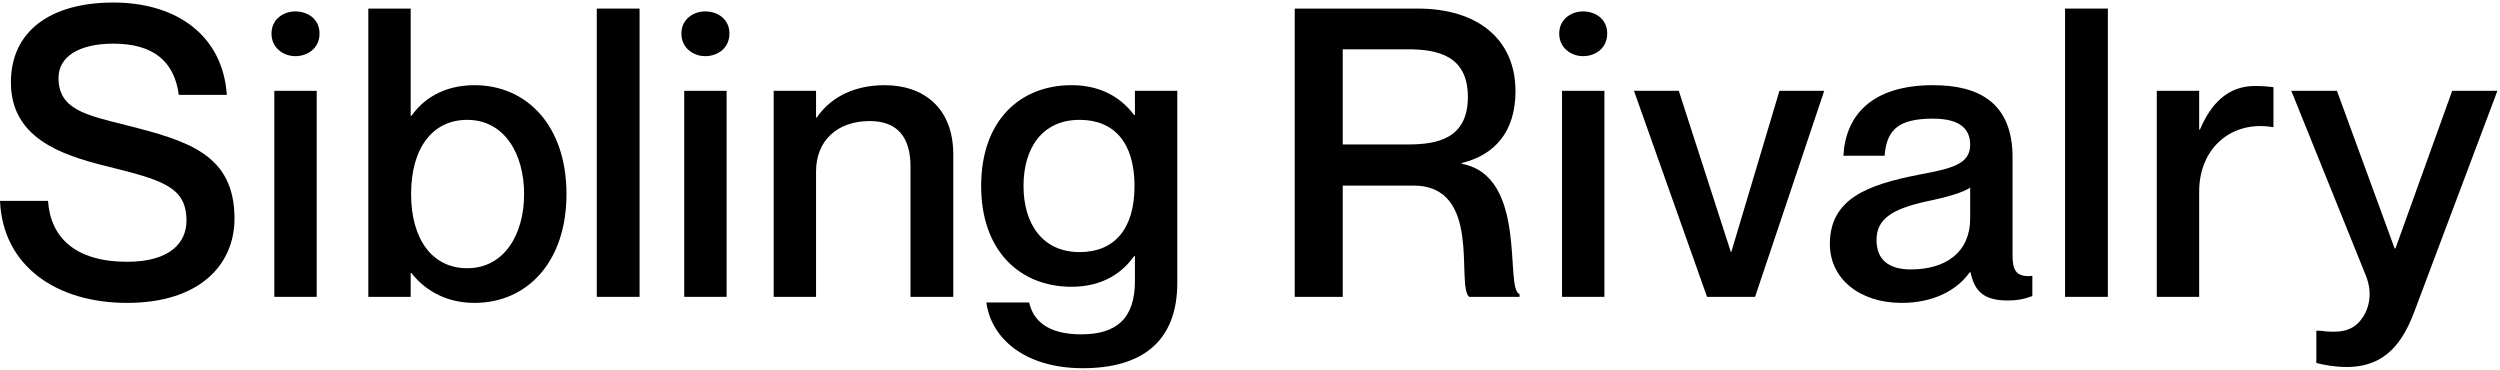 <?xml version="1.0" encoding="UTF-8"?>
<svg width="817px" height="121px" viewBox="0 0 817 121" version="1.1" xmlns="http://www.w3.org/2000/svg" xmlns:xlink="http://www.w3.org/1999/xlink">
    <title>logo-nav-horizontal</title>
    <g id="Page-1" stroke="none" stroke-width="1" fill="none" fill-rule="evenodd">
        <g id="logo-nav-horizontal" transform="translate(0, 0.829)" fill="#000000" fill-rule="nonzero">
            <path d="M41.153,40.053 C27.963,36.759 19.125,34.913 19.125,24.637 C19.125,17.654 25.853,13.438 37.064,13.438 C50.122,13.438 56.981,19.235 58.432,30.17 L74.128,30.17 C72.809,10.803 57.772,0 37.064,0 C16.487,0 3.562,9.354 3.562,26.086 C3.562,44.005 19.521,49.67 34.294,53.359 C52.892,57.971 60.938,60.08 60.938,71.277 C60.938,78.523 55.53,84.717 41.549,84.717 C24.665,84.717 16.487,76.812 15.697,64.821 L0,64.821 C0.924,86.166 18.466,98.155 41.549,98.155 C65.291,98.155 76.633,85.639 76.633,70.62 C76.633,49.539 61.333,45.191 41.153,40.053" id="Fill-1"></path>
            <path d="M96.508,2.898 C92.683,2.898 88.726,5.401 88.726,10.144 C88.726,14.887 92.683,17.522 96.508,17.522 C100.597,17.522 104.422,14.887 104.422,10.144 C104.422,5.401 100.597,2.898 96.508,2.898" id="Fill-2"></path>
            <polygon id="Fill-3" points="89.649 96.179 103.499 96.179 103.499 28.853 89.649 28.853"></polygon>
            <path d="M152.681,86.825 C141.338,86.825 134.348,77.469 134.348,62.582 C134.348,47.562 141.338,38.34 152.681,38.34 C164.816,38.34 171.28,49.407 171.28,62.582 C171.28,75.758 164.816,86.825 152.681,86.825 Z M155.056,27.008 C144.636,27.008 138.04,31.883 134.48,37.021 L134.215,37.021 L134.215,1.976 L120.367,1.976 L120.367,96.179 L134.215,96.179 L134.215,88.406 L134.48,88.406 C138.04,93.017 144.636,98.155 155.056,98.155 C172.335,98.155 185.129,84.717 185.129,62.582 C185.129,40.448 172.335,27.008 155.056,27.008 L155.056,27.008 Z" id="Fill-4"></path>
            <polygon id="Fill-5" points="195.029 96.179 209.01 96.179 209.01 1.976 195.029 1.976"></polygon>
            <polygon id="Fill-6" points="223.602 96.179 237.453 96.179 237.453 28.853 223.602 28.853"></polygon>
            <path d="M230.461,2.898 C226.636,2.898 222.679,5.401 222.679,10.144 C222.679,14.887 226.636,17.522 230.461,17.522 C234.55,17.522 238.375,14.887 238.375,10.144 C238.375,5.401 234.55,2.898 230.461,2.898" id="Fill-7"></path>
            <path d="M289.11,27.008 C277.502,27.008 270.511,32.278 266.951,37.548 L266.686,37.548 L266.686,28.853 L252.836,28.853 L252.836,96.179 L266.686,96.179 L266.686,55.204 C266.686,45.191 273.544,38.735 284.229,38.735 C293.726,38.735 297.551,44.532 297.551,53.623 L297.551,96.179 L311.532,96.179 L311.532,49.67 C311.532,34.254 301.64,27.008 289.11,27.008" id="Fill-8"></path>
            <path d="M352.823,81.555 C340.688,81.555 334.488,72.331 334.488,59.947 C334.488,47.431 340.688,38.34 352.823,38.34 C364.034,38.34 370.761,45.718 370.761,59.947 C370.761,74.177 364.034,81.555 352.823,81.555 Z M370.892,36.759 L370.628,36.759 C367.068,32.016 360.868,27.008 350.184,27.008 C333.301,27.008 320.639,38.602 320.639,59.947 C320.639,81.16 333.301,92.885 350.184,92.885 C360.868,92.885 367.068,87.879 370.628,82.872 L370.892,82.872 L370.892,91.041 C370.892,103.163 364.957,108.433 353.35,108.433 C342.402,108.433 337.654,103.952 336.334,98.025 L322.353,98.025 C323.804,109.354 334.488,119.5 353.877,119.5 C373.002,119.5 384.742,110.935 384.742,91.568 L384.742,28.853 L370.892,28.853 L370.892,36.759 L370.892,36.759 Z" id="Fill-9"></path>
            <path d="M460.05,46.377 L438.811,46.377 L438.811,15.282 L460.05,15.282 C469.68,15.282 479.7,17.259 479.7,30.829 C479.7,44.532 469.68,46.377 460.05,46.377 Z M477.72,52.701 L477.72,52.437 C488.54,49.802 495.26,42.161 495.26,28.984 C495.26,11.857 482.73,1.976 463.35,1.976 L423.116,1.976 L423.116,96.179 L438.811,96.179 L438.811,59.815 L461.89,59.815 C484.58,59.815 475.74,92.226 480.1,96.179 L496.58,96.179 L496.58,95.257 C491.57,93.676 499.49,56.785 477.72,52.701 L477.72,52.701 Z" id="Fill-10"></path>
            <polygon id="Fill-11" points="510.47 96.179 524.32 96.179 524.32 28.853 510.47 28.853"></polygon>
            <path d="M517.33,2.898 C513.51,2.898 509.55,5.401 509.55,10.144 C509.55,14.887 513.51,17.522 517.33,17.522 C521.42,17.522 525.24,14.887 525.24,10.144 C525.24,5.401 521.42,2.898 517.33,2.898" id="Fill-12"></path>
            <polyline id="Fill-13" points="565.78 81.555 565.65 81.555 548.63 28.853 533.99 28.853 557.86 96.179 573.56 96.179 596.16 28.853 581.52 28.853 565.78 81.555"></polyline>
            <path d="M643.85,70.62 C643.85,81.555 635.94,87.22 624.46,87.22 C616.94,87.22 613.25,83.793 613.25,77.601 C613.25,70.75 618.26,67.458 629.74,64.953 C636.2,63.636 641.61,62.055 643.85,60.474 L643.85,70.62 Z M657.7,82.609 L657.7,50.593 C657.7,32.675 646.62,27.008 631.72,27.008 C611.41,27.008 603.09,37.153 602.43,50.064 L615.89,50.064 C616.55,41.37 620.64,37.945 631.72,37.945 C640.95,37.945 643.85,41.632 643.85,46.508 C643.85,52.964 637.52,54.281 627.1,56.258 C610.22,59.551 598,64.163 598,78.92 C598,90.25 607.71,98.155 621.43,98.155 C631.85,98.155 639.5,94.071 643.72,88.142 L643.98,88.142 C645.3,94.73 648.73,97.365 656.12,97.365 C658.76,97.365 661,97.101 664.17,95.916 L664.17,89.328 C658.76,89.855 657.7,87.352 657.7,82.609 L657.7,82.609 Z" id="Fill-14"></path>
            <polygon id="Fill-15" points="674.86 96.179 688.85 96.179 688.85 1.976 674.86 1.976"></polygon>
            <path d="M718.95,41.502 L718.69,41.502 L718.69,28.853 L704.84,28.853 L704.84,96.179 L718.69,96.179 L718.69,61.791 C718.69,47.431 729.37,38.47 742.69,40.71 L742.96,40.71 L742.96,27.667 C740.98,27.405 739.26,27.272 736.89,27.272 C728.05,27.272 722.51,33.07 718.95,41.502" id="Fill-16"></path>
            <path d="M801.38,28.853 L782.83,80.369 L782.57,80.369 L763.71,28.853 L748.8,28.853 L773.2,89.328 C775.71,95.652 773.86,100.922 771.36,103.952 C768.32,107.641 763.97,108.036 758.16,107.247 L756.98,107.247 L756.98,117.787 C759.61,118.446 762.91,119.105 766.87,119.105 C779.8,119.105 785.42,110.803 789.24,100.395 L816.15,28.853 L801.38,28.853" id="Fill-17"></path>
        </g>
    </g>
</svg>